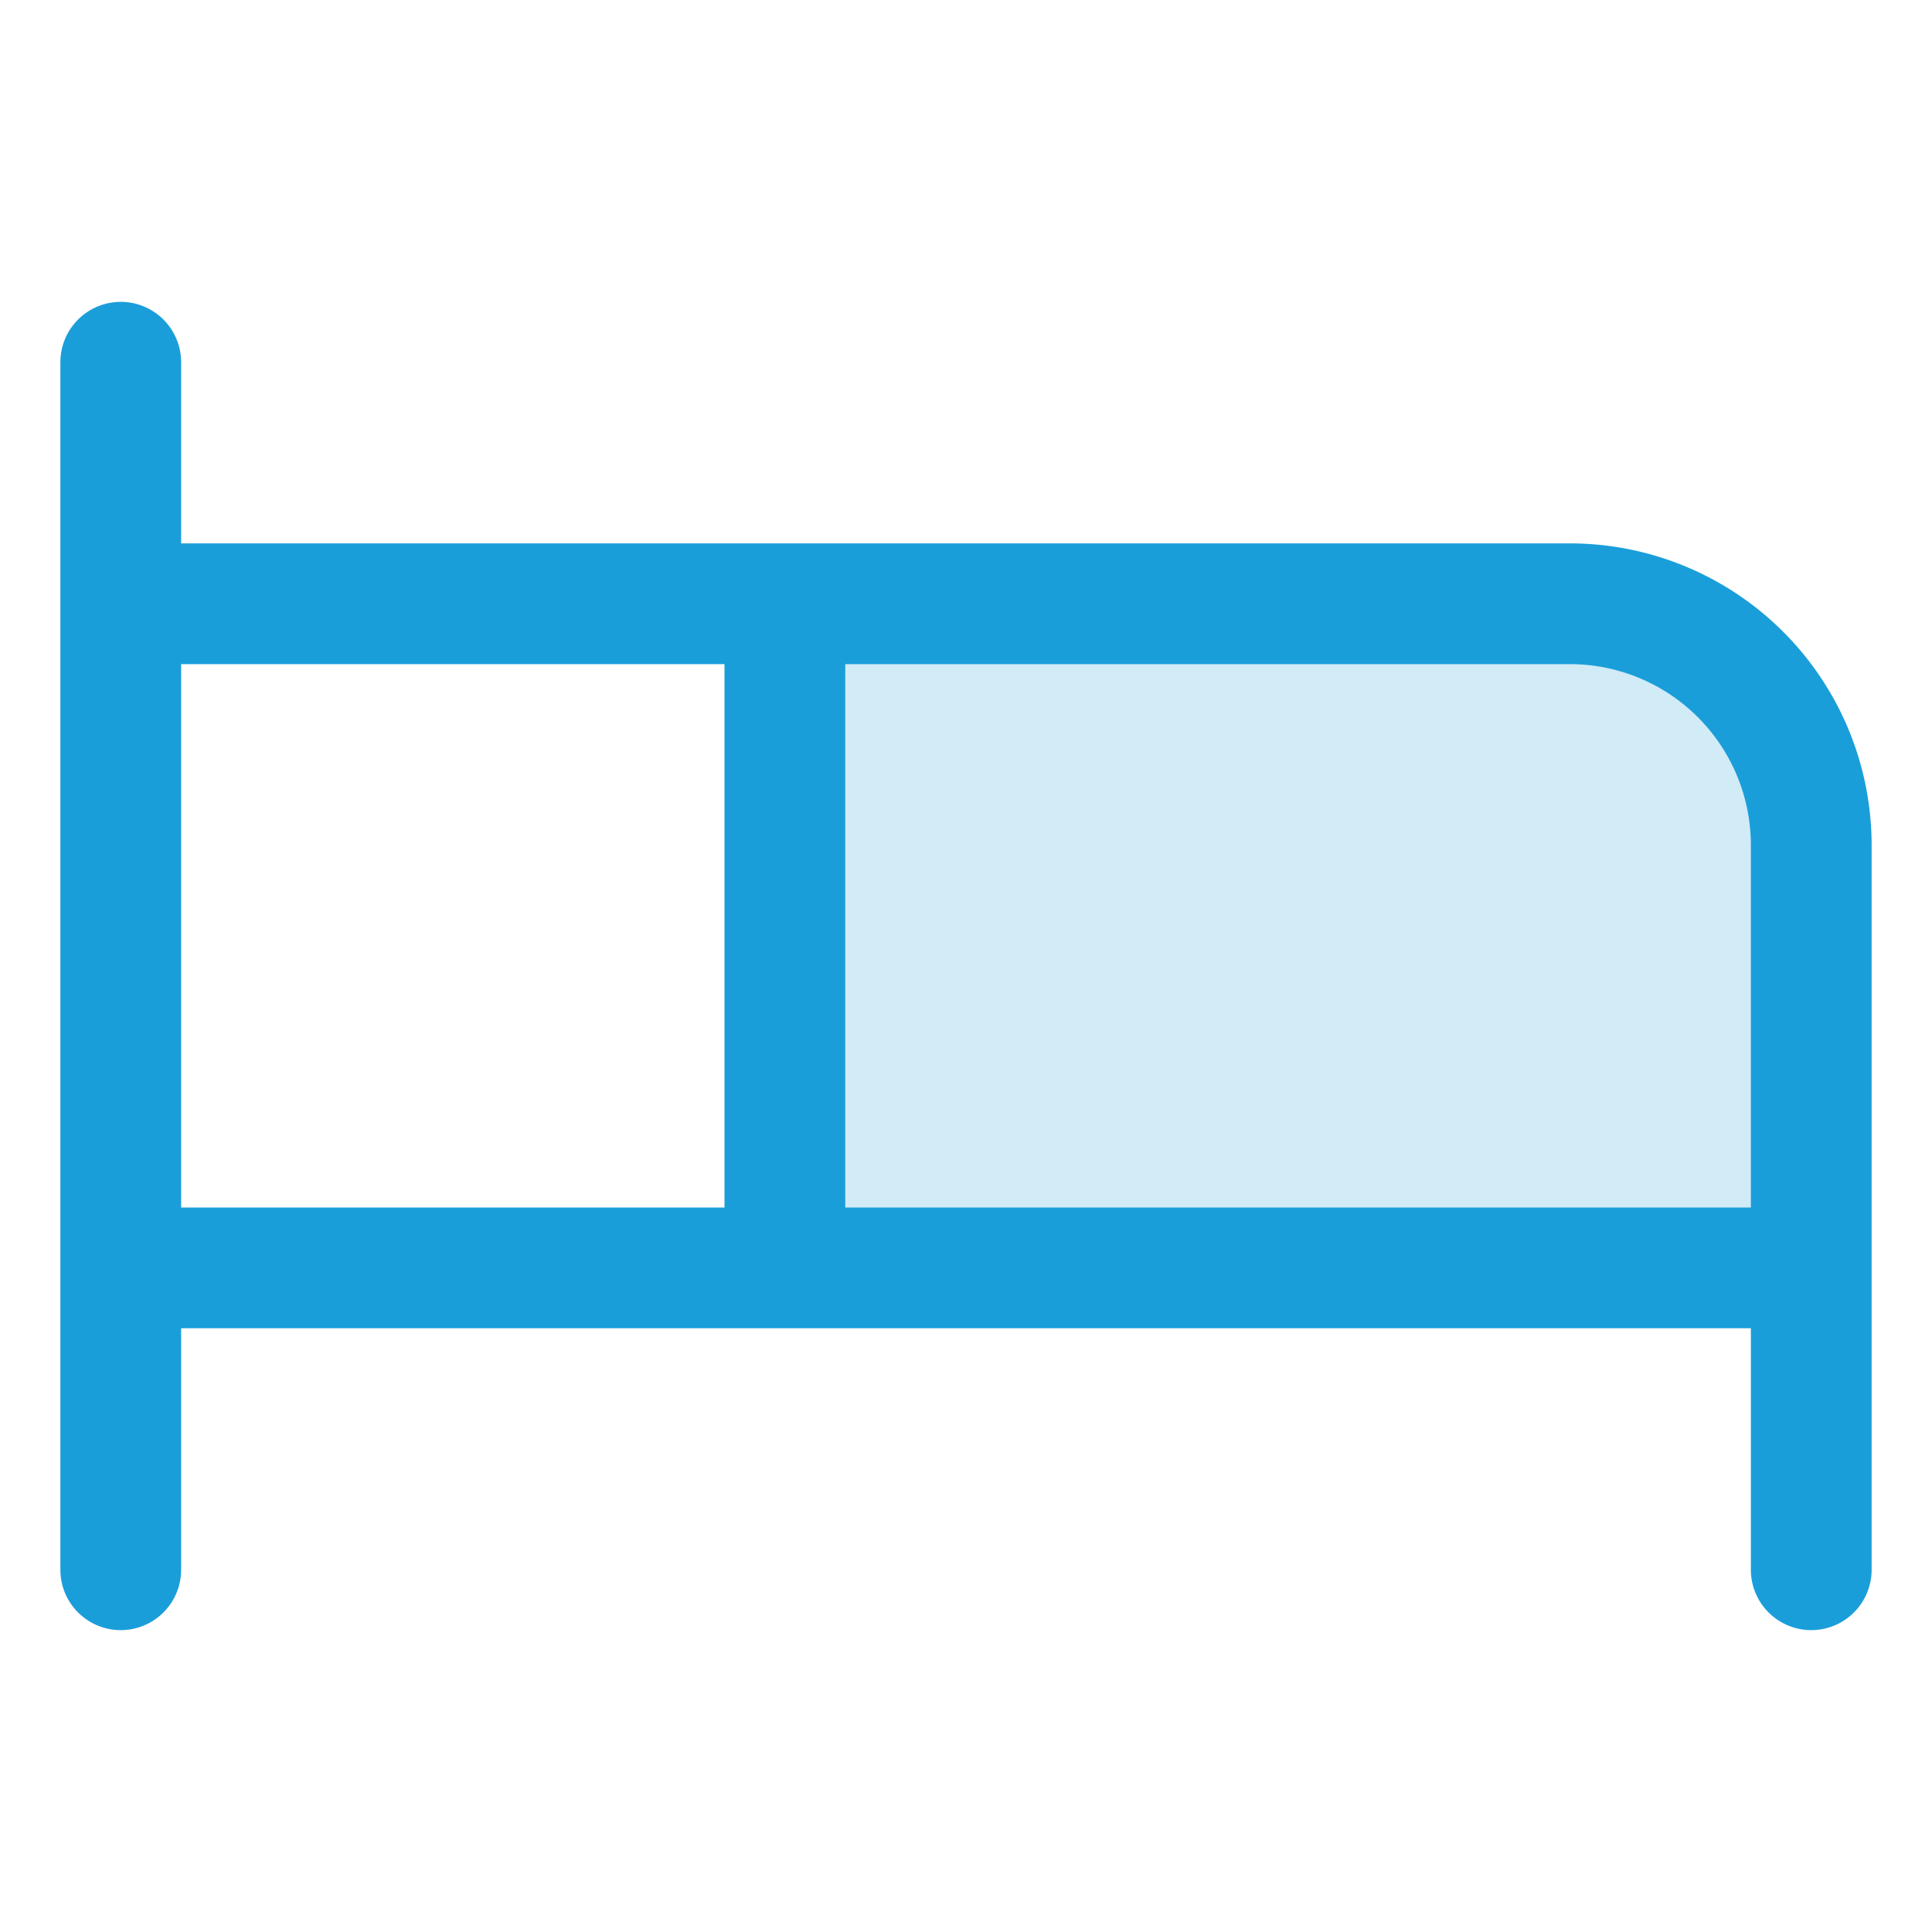 <svg xmlns="http://www.w3.org/2000/svg" width="80" height="80" fill="#1a9eda" viewBox="0 0 256 256"><path d="M240,112v56H104V80H208A32,32,0,0,1,240,112Z" opacity="0.2"></path><path d="M208,72H24V48A8,8,0,0,0,8,48V208a8,8,0,0,0,16,0V176H232v32a8,8,0,0,0,16,0V112A40,40,0,0,0,208,72ZM24,88H96v72H24Zm88,72V88h96a24,24,0,0,1,24,24v48Z"></path></svg>